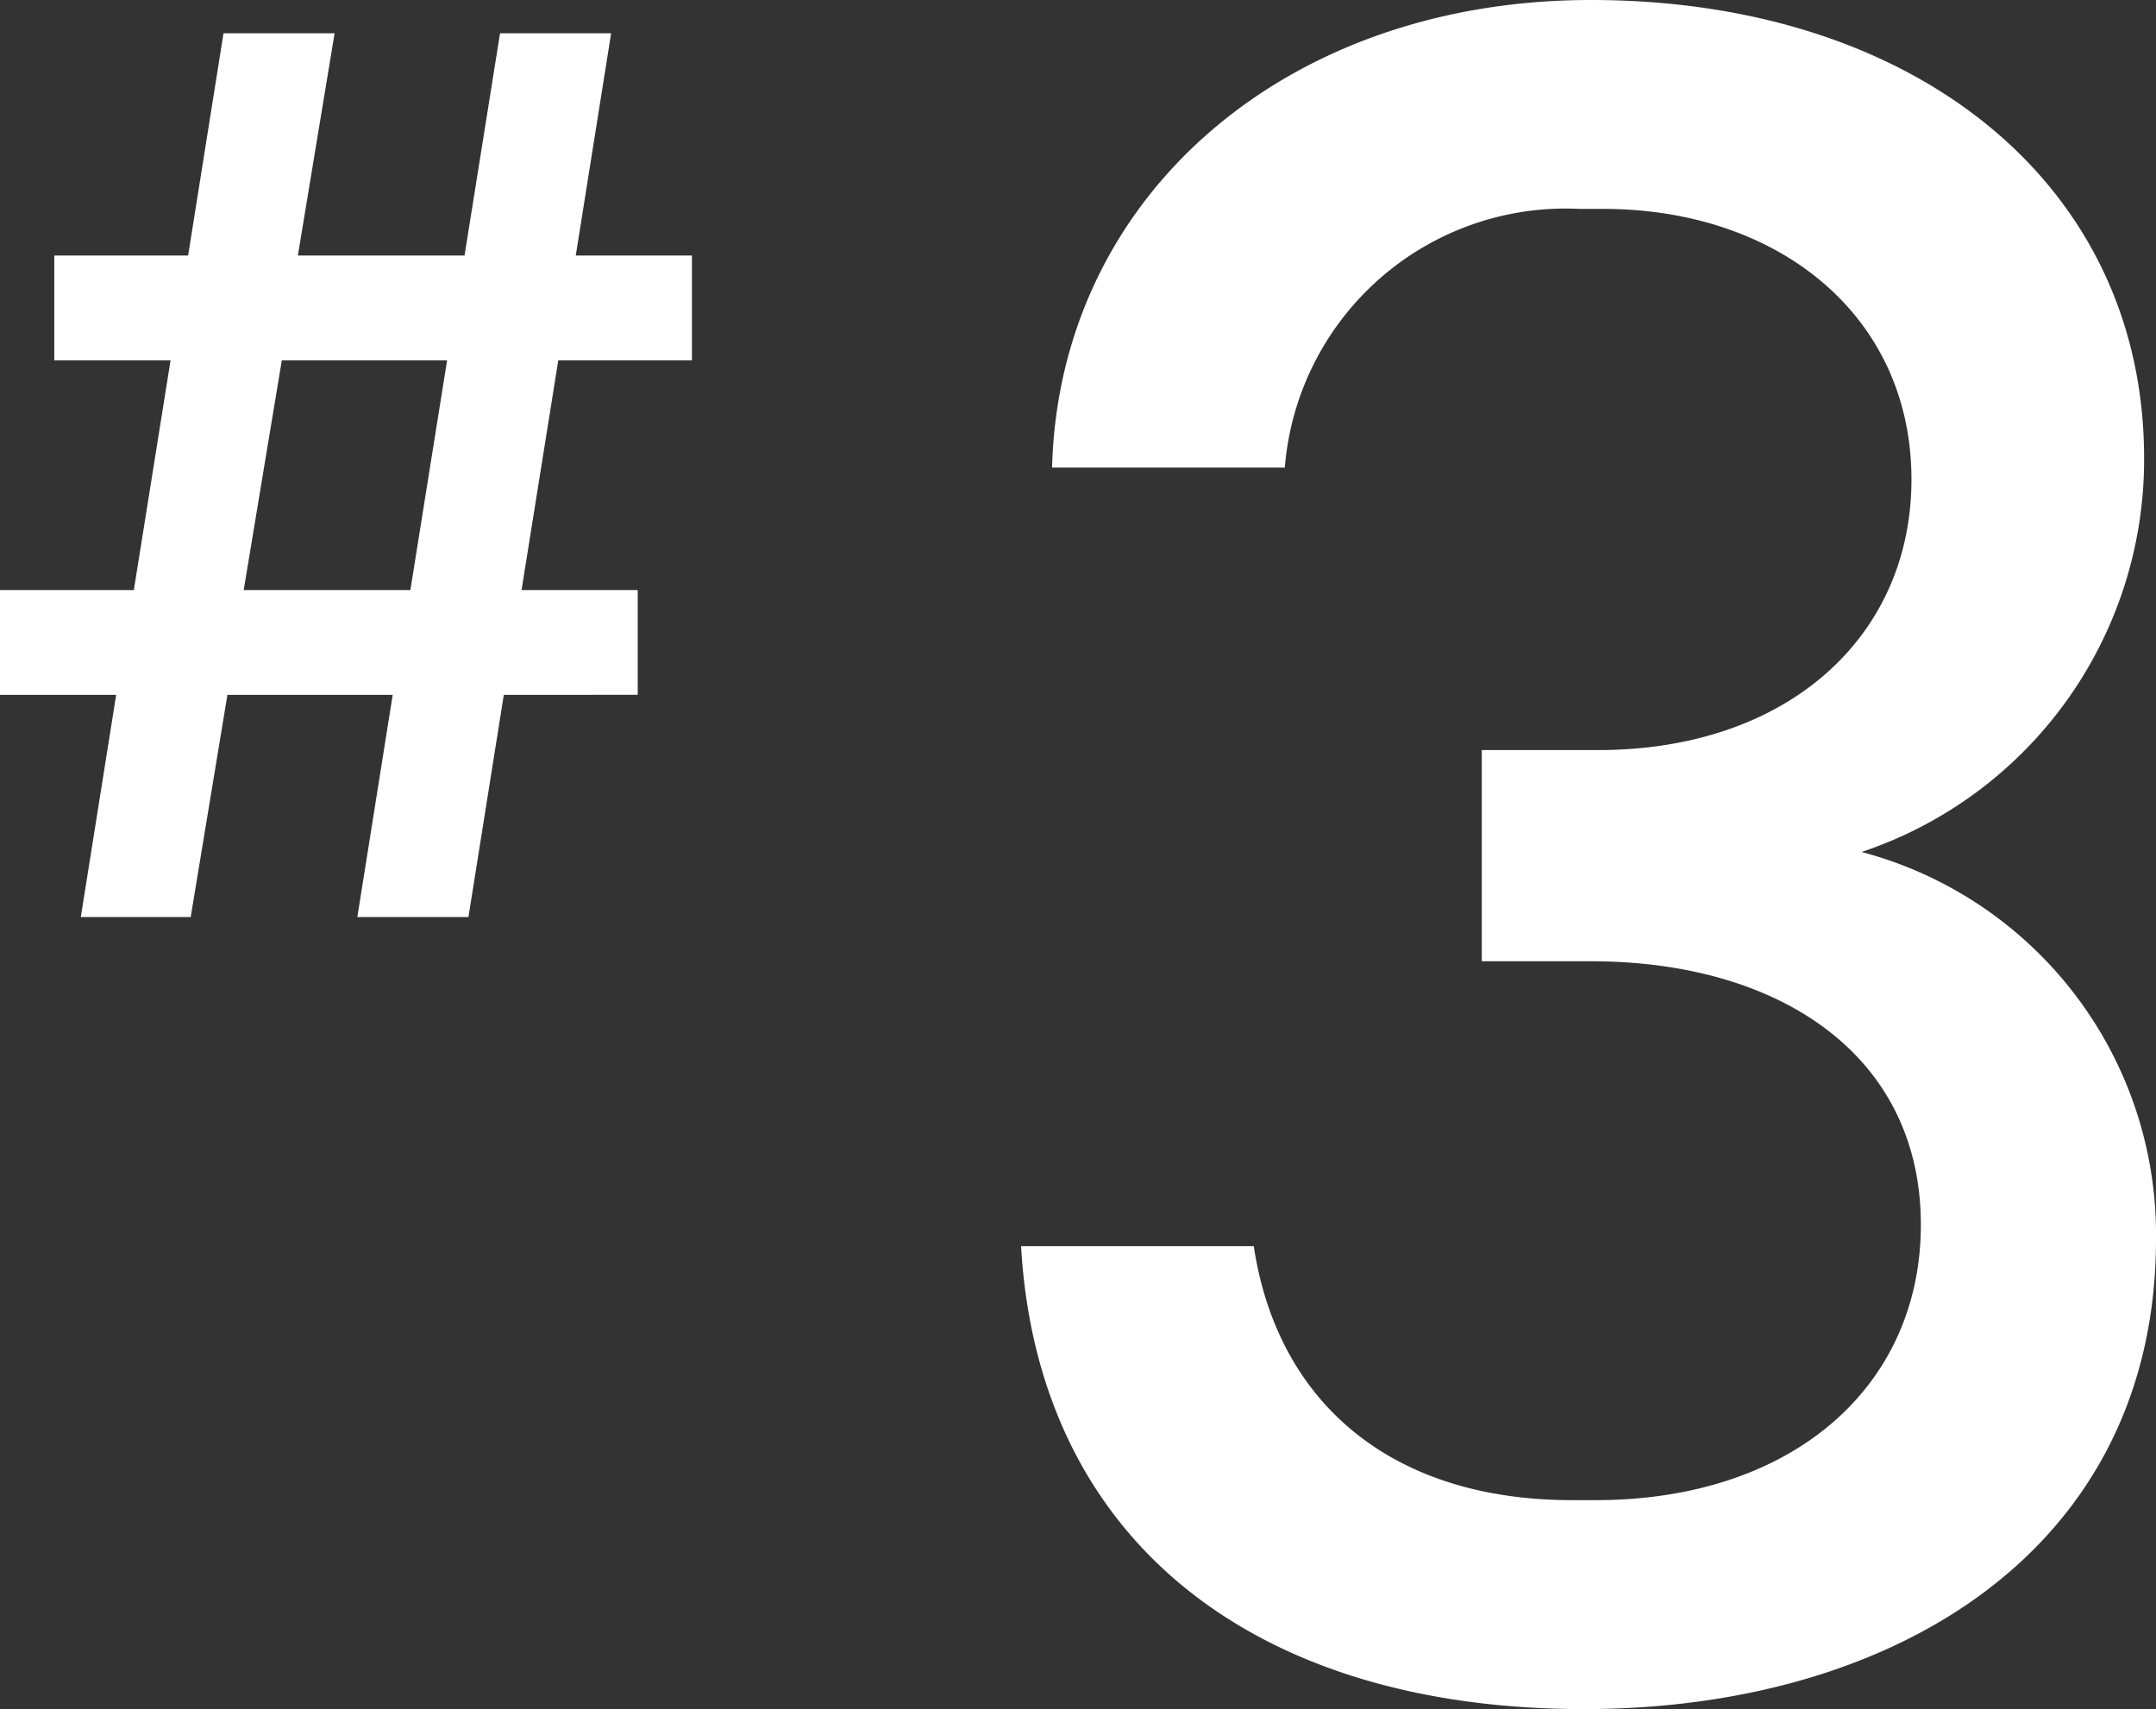 <svg xmlns="http://www.w3.org/2000/svg" viewBox="0 0 58.7 46.538"><rect x="0" y="0" width="58.7" height="46.538" fill="#333333" stroke="none"/><defs><style>.cls-1{fill:#fff;}</style></defs><g id="レイヤー_2" data-name="レイヤー 2"><g id="レイヤー_1-2" data-name="レイヤー 1"><path class="cls-1" d="M27.8,33.934h6.335c.646,4.266,3.749,6.916,8.661,6.916h.646c5.365,0,8.856-3.1,8.856-7.5,0-4.589-3.814-7.174-8.985-7.174H40.343V20.425H43.51c5.171,0,8.532-3.1,8.532-7.369,0-4.459-3.62-7.368-8.4-7.368h-.646a7.67,7.67,0,0,0-8.015,7.045H28.644C28.838,5.365,34.978,0,43.316,0c8.855,0,15.06,5.042,15.06,12.475A11.264,11.264,0,0,1,50.685,23.2,10.776,10.776,0,0,1,58.7,33.74c0,8.4-7.046,12.8-15.578,12.8C34.073,46.538,28.256,41.884,27.8,33.934Z"/><path class="cls-1" d="M18.839,9.811H15.2l-1,6.257h3.163v2.853H13.717l-.963,6.051H9.729l.963-6.051h-4.5l-1,6.051H2.2l.963-6.051H0V16.068H3.644l1-6.257H1.478V6.958H5.122L6.085.907H9.11l-1,6.051h4.538L13.614.907h3.025l-.963,6.051h3.163Zm-7.666,6.257,1-6.257h-4.5L6.635,16.068Z"/></g></g></svg>